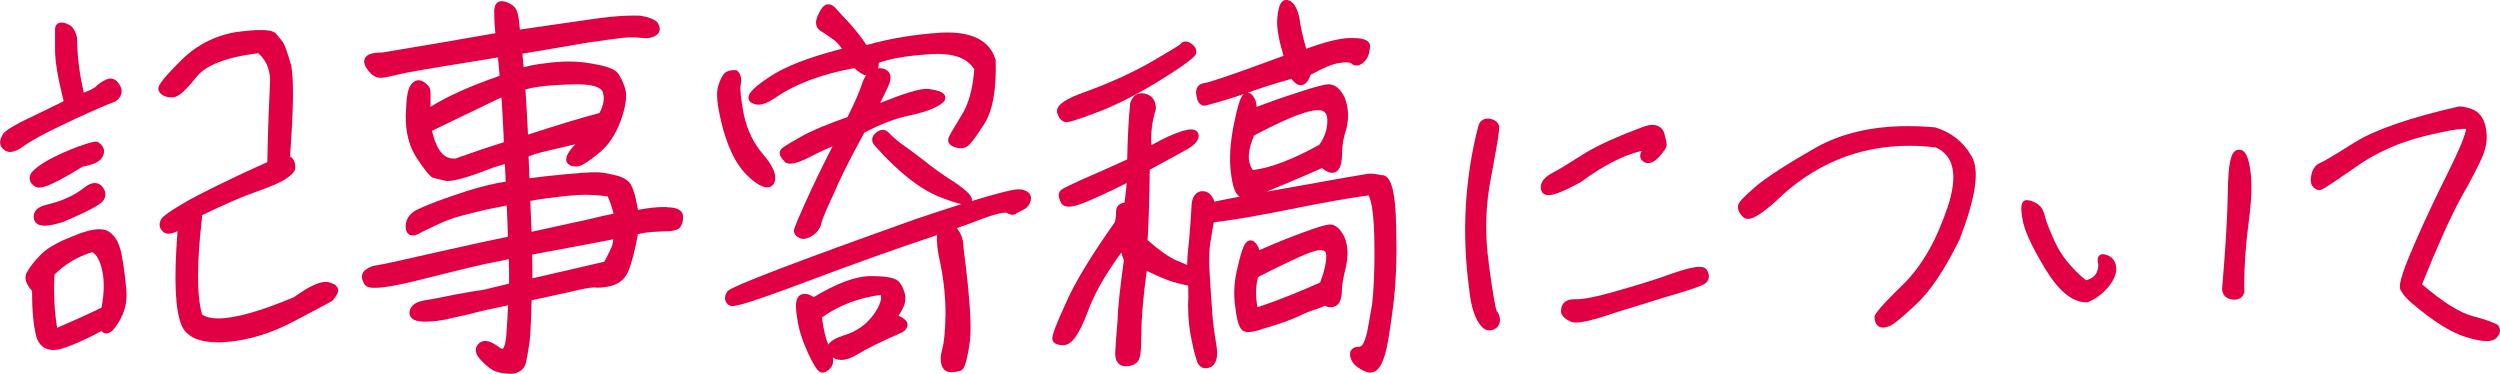 <?xml version="1.0" encoding="UTF-8"?><svg id="_レイヤー_2" xmlns="http://www.w3.org/2000/svg" viewBox="0 0 274.71 41.06"><defs><style>.cls-1{fill:#e10044;}</style></defs><g id="_レイヤー_1-2"><path class="cls-1" d="M11.88,25.4c-.27-.14-.59-.21-.98-.21-.71,0-1.65.24-2.84.74-1.82.71-3.02,1.42-3.67,2.15-.62.62-1.09,1.23-1.39,1.78-.28.39-.4,1.08.52,2.11,0,2.24.17,3.93.48,5.04.28.94.95,1.45,1.87,1.45.22,0,.46-.03.72-.09,1.12-.31,2.69-1,4.56-1.99.18.22.4.26.53.26.41,0,.8-.34,1.27-1.09.73-1.15,1.03-2.28.94-3.57-.11-1.43-.29-2.79-.56-4.18-.28-1.23-.73-1.97-1.46-2.41ZM11.16,33.8c-1.56.77-3.18,1.48-4.88,2.22-.31-1.84-.4-3.8-.29-5.85,1.14-1.14,2.5-1.95,4.15-2.47.48.28.83.91,1.07,1.93.27,1.14.25,2.51-.05,4.18Z"/><path class="cls-1" d="M12.24,11.31c.47-.1.85-.42,1.04-.86.24-.57-.06-1.05-.3-1.36-.23-.3-.5-.46-.82-.46-.2,0-.4.06-.58.16-.4.18-.78.44-1.09.76-.25.2-.65.39-1.28.63-.49-2.11-.73-4.06-.74-6.04-.16-.63-.37-1.05-.69-1.3-.23-.14-.49-.29-.86-.35-.07,0-.13-.01-.18-.01-.33,0-.69.2-.69.75v2.27c0,1.24.31,3.08.94,5.62-1.65.82-3,1.47-4.02,1.96l-.7.34c-1.42.76-1.92,1.14-2.06,1.52-.15.3-.32.76-.07,1.18.19.32.47.51.82.57.02,0,.12.01.15.01.41,0,.97-.25,1.58-.71.76-.54,2.19-1.32,4.02-2.19,2.21-1.06,3.99-1.86,5.54-2.49Z"/><path class="cls-1" d="M4.31,20.61c.49,0,1.47-.26,4.75-2.29,1.18-.23,1.89-.56,2.11-.94.3-.42.35-.88.12-1.27-.16-.21-.31-.36-.48-.47-.03-.02-.06-.04-.1-.05-.04-.01-.14-.03-.18-.03-.11,0-.39,0-1.93.54-1.06.39-2.09.85-3.16,1.41-.97.53-1.64,1.02-2,1.49-.17.28-.22.56-.16.81.07.27.26.5.61.71.12.06.26.1.42.1Z"/><path class="cls-1" d="M36.09,30.99c-.09-.02-.18-.02-.28-.02-.79,0-1.93.55-3.52,1.69-3.69,1.55-6.49,2.33-8.32,2.33h0c-.79,0-1.38-.15-1.76-.43-.6-2.02-.6-5.7.02-10.93,2.51-1.21,4.52-2.08,5.98-2.58,1.37-.48,2.4-.92,3.08-1.31.74-.51.95-.75,1.03-.91.21-.31.12-.76.05-1.02-.1-.29-.27-.49-.5-.6.4-5.48.43-8.79.09-10.13-.33-1.17-.65-2.09-.87-2.45l-.13-.16c-.16-.21-.38-.48-.67-.81-.28-.25-.78-.36-1.62-.36-.67,0-1.55.07-2.7.22-2.36.39-4.41,1.45-6.1,3.14-2.46,2.46-2.57,2.91-2.44,3.3.19.44.64.69,1.31.74.02,0,.13.01.15.01.66,0,1.38-.6,2.67-2.22,1.01-1.32,3.37-2.23,6.82-2.64.98.87,1.4,2.02,1.28,3.51-.07,1.34-.2,4.2-.29,8.46-4.68,2.09-7.43,3.52-8.67,4.2-2.78,1.59-2.95,1.98-3.01,2.12-.26.45-.18.94.18,1.27.11.13.3.27.63.27.27,0,.6-.09,1.01-.28-.42,5.36-.27,8.69.48,10.46.61,1.19,1.92,1.76,3.99,1.76.29,0,.6-.01.93-.04,2.48-.21,4.99-.99,7.46-2.31,1.69-.89,2.84-1.51,3.45-1.83.28-.15.44-.24.44-.24.24-.08.5-.37.76-.84.19-.3.15-.55.09-.7-.16-.4-.65-.56-1.03-.66Z"/><path class="cls-1" d="M4.91,24.8c.51,0,1.18-.14,2.1-.44,3.53-1.51,4.2-2.06,4.38-2.38.22-.35.36-.89-.22-1.55-.21-.21-.47-.32-.75-.32-.36,0-.76.18-1.21.54-.56.44-1.15.8-1.74,1.05-.58.29-1.32.54-2.26.77-.68.16-1.13.4-1.35.76-.15.25-.2.54-.13.85.06.27.3.72,1.17.72Z"/><path class="cls-1" d="M73.33,22.75s-.26,0-.39,0c-.81,0-1.71.1-2.83.31-.04-.21-.08-.44-.14-.69l-.1-.48c-.11-.53-.27-1.02-.5-1.52-.23-.46-.72-.81-1.48-1.05l-.27-.06c-.61-.15-1.19-.29-1.81-.32-.12,0-.26-.01-.42-.01-.67,0-1.68.07-3.3.22-1.51.14-2.82.29-3.91.44l-.1-2.41.56-.2c.53-.19,1.94-.51,4.07-1.01l.52-.12c-.25.24-.45.47-.59.68-.18.25-.66.91-.29,1.4.24.31.64.36.89.36.01,0,.12,0,.15,0,.17,0,.6,0,2.21-1.3,1.16-.86,2.01-2.09,2.62-3.76.56-1.55.71-2.7.47-3.53-.25-.79-.55-1.3-.76-1.61-.32-.48-1.19-.81-2.9-1.1-.78-.15-1.63-.23-2.52-.23s-1.84.08-2.8.22c-.72.08-1.44.21-2.17.42-.05-.51-.1-1.01-.14-1.5,2.87-.48,5.23-.88,7.07-1.2,2.17-.33,3.42-.48,3.98-.54.34-.04.68-.06,1.01-.06s.65.02.94.06c.18.02.35.04.51.04.49,0,.91-.11,1.2-.32.27-.19.64-.61.14-1.41-.36-.36-.99-.61-1.94-.75-.2,0-.42-.01-.66-.01-1.02,0-2.26.09-3.7.27-1.05.15-4.76.68-5.59.8-1.45.21-2.5.36-3.23.47-.02-.24-.12-1.08-.14-1.28-.08-.48-.21-1.01-.6-1.33-.34-.28-.76-.46-1.18-.51-.01,0-.09,0-.1,0-.22,0-.4.08-.54.23-.21.23-.29.59-.26,1.14,0,.69.04,1.41.12,2.15l-1.55.27c-2.35.41-5.99,1.04-10.87,1.85-1.08,0-1.67.19-1.9.62-.11.21-.18.56.13,1.04.47.75.98,1.12,1.56,1.12.01,0,.11,0,.12,0,.47-.04,1.24-.2,2.48-.51,1.17-.24,4.54-.8,10.32-1.73.06.61.12,1.26.18,2.01l-.21.09c-3.06,1.06-5.49,2.15-7.39,3.33.03-1.39,0-1.74-.03-1.89-.06-.32-.31-.61-.8-.91-.17-.08-.33-.12-.48-.12-.5,0-.78.42-.85.53-.34.44-.5,1.38-.55,3.34-.04,1.83.37,3.42,1.24,4.73,1.37,2.05,1.66,2.11,1.86,2.15.12.02.28.06.47.11.21.05.47.12.76.18.09.02.19.03.3.03.81,0,2.53-.51,5.07-1.51l1.19-.36c.03.6.06,1.26.09,1.94-1.31.2-2.69.54-4.2,1.01-1.44.46-2.55.86-3.42,1.18-.88.32-1.69.69-2.24.95-.75.43-1.13,1.02-1.13,1.78,0,.28.05.5.16.67.14.22.36.33.63.33.19,0,.4-.06.65-.2.29-.17.66-.34,1.07-.53.28-.13.58-.27.87-.42.75-.36,1.48-.65,2.17-.86.39-.12.8-.22,1.24-.33.35-.09.73-.18,1.13-.29.67-.17,1.64-.37,3.18-.67.06,1.15.09,2.22.12,3.17v.27c-1.02.2-3.36.69-7.65,1.66-3.78.86-6.27,1.42-6.67,1.46-.51.05-.97.23-1.27.48-.22.14-.37.34-.42.58-.07.31.02.65.24,1,.21.38.73.43,1.16.43,1.06,0,2.98-.36,5.71-1.07,4.04-1.02,6.48-1.6,7.46-1.76.56-.12,1.02-.21,1.38-.29.06-.01.12-.02.17-.03.03.84.03,1.46.03,1.78v.91c-.57.14-1.12.28-1.64.39-.66.18-1.17.29-1.45.33-.38.04-1.14.17-2.29.38l-.52.09c-1.5.31-2.55.51-3.3.63-.63.1-1.49.32-1.71,1.13-.1.35,0,.59.11.73.22.3.63.45,1.35.49.12,0,.24,0,.36,0,.83,0,1.75-.13,2.81-.39,1.31-.27,2.17-.49,2.72-.64.36-.1,1.03-.25,1.95-.44.44-.09.93-.2,1.5-.32,0,.1-.01.22-.02.33-.03.71-.08,1.69-.17,2.87-.09,1.29-.35,1.58-.44,1.58-.03,0-.12-.01-.31-.15-.65-.49-1.15-.71-1.58-.71-.28,0-.52.1-.69.27-.21.18-.33.42-.34.67-.02.34.14.7.48,1.07.52.57.97.95,1.34,1.16.4.25,1.02.39,1.91.44,0,0,.01,0,.02,0,.95,0,1.62-.48,1.78-1.29.13-.68.25-1.35.38-2.17.08-.76.13-1.72.17-2.8.02-.41.03-.76.03-1.06,0-.31.02-.57.03-.77,1.11-.25,2.09-.46,2.91-.63.72-.15,1.32-.28,1.81-.4.93-.23,1.72-.37,2.14-.37.13.01.26.02.4.02.41,0,.85-.05,1.28-.15.67-.14,1.21-.44,1.58-.86.37-.37.68-1.1,1.03-2.45.28-1.08.43-1.88.52-2.42.39-.09.69-.15.96-.18.27-.04.84-.08,1.67-.12,1.22,0,1.61-.15,1.85-.3.31-.25.49-.71.49-1.28,0-.71-.6-1.07-1.77-1.07ZM50.12,17.41c-.08,0-.17.01-.25.01-.74,0-1.77-.32-2.4-3.05l2.28-1.1c1.59-.76,3.29-1.58,5.09-2.45l.26-.1c.08,1.02.14,2.29.22,3.83l.05,1.07c-1.53.48-3.19,1.04-5.26,1.78ZM57.98,14.05c-.09-1.72-.16-3.12-.25-4.22.48-.13,1.01-.25,1.66-.32.69-.12,2.01-.2,3.93-.25,1.71,0,2.68.28,2.9.83.25.67.13,1.44-.35,2.33-2.26.59-4.79,1.38-7.85,2.37l-.04-.74ZM67.3,26.88c-.12.35-.44,1.03-.9,1.88-2.65.62-4.74,1.1-6.27,1.45-.64.15-1.18.27-1.63.37,0-.82,0-1.7-.03-2.61.39-.07,2.57-.47,3.28-.61.52-.1,1.1-.21,1.75-.33,1.11-.2,2.41-.44,3.89-.74-.03.23-.06.43-.1.59ZM64.94,24.04l-.78.18c-1.14.23-2.1.45-2.91.63l-.96.21c-.71.16-1.34.3-1.88.41-.01-.31-.03-.64-.04-.98-.03-.74-.07-1.55-.1-2.41,1.26-.24,2.2-.35,3-.44.71-.08,1.45-.17,2.16-.21.33-.02.66-.03.97-.03s.6.01.87.03h.11c.44.04.93.08,1.4.16.33.75.53,1.4.64,1.89-.64.12-1.47.31-2.47.55Z"/><path class="cls-1" d="M112.15,20.82c-.05-.01-.12-.02-.21-.02-.71,0-2.73.55-5.15,1.29,0-.01,0-.02,0-.03.06-.42-.24-.9-1.91-2.04-1.18-.73-2.34-1.56-3.45-2.46-1.06-.82-1.93-1.44-2.55-1.88l-.26-.22c-.4-.34-.72-.6-.91-.83-.26-.3-.53-.36-.71-.36-.25,0-.49.11-.72.3-.28.21-.43.46-.44.73-.02.27.1.54.35.78,2.51,2.81,4.85,4.66,6.96,5.52,1.11.44,1.93.71,2.48.83-1.61.51-3.33,1.08-4.91,1.61-13.39,4.77-20.37,7.44-20.78,7.96-.49.7-.25,1.25.14,1.52.13.09.28.11.38.11.51,0,1.88-.32,8.1-2.66,5.21-1.96,9.93-3.65,14.41-5.14-.07.72.04,1.74.35,3.08.39,1.88.58,3.78.58,5.62-.04,1.89-.16,3.16-.36,3.81-.2.75-.22,1.3-.09,1.7.12.53.51.86,1.02.86.35,0,.71-.05,1.05-.15.33-.11.64-.42,1.03-3.05.25-1.69.03-5.02-.67-10.43,0-.88-.25-1.62-.74-2.2.67-.22,1.6-.57,2.79-1.03,1.63-.6,2.3-.68,2.55-.68.09,0,.12.01.14.03.25.14.45.21.64.21s.35-.07.41-.14c.09-.06.36-.22.76-.4.45-.22.73-.58.84-1.07.07-.3-.02-.52-.1-.65-.17-.26-.49-.44-1.01-.55Z"/><path class="cls-1" d="M82.61,11.29c.2.14.45.21.72.21.49,0,1.08-.23,1.75-.68,2.22-1.56,5.18-2.68,8.8-3.34.49.46.91.73,1.29.81-.21.29-.37.65-.49,1.06-.31.88-.81,2.03-1.55,3.51-1.99.71-3.98,1.48-5.25,2.24-1.65.93-2.01,1.18-2.14,1.43-.23.46.2.96.54,1.3.05.05.11.08.18.1.11.03.23.05.36.05.55,0,1.3-.27,2.37-.83.82-.44,1.6-.79,2.29-1.07-1.17,2.3-2.19,4.41-2.97,6.14-.77,1.71-1.19,2.71-1.25,2.99-.04.19-.05.66.59.94.13.07.28.1.43.1.29,0,.62-.12,1.03-.38.54-.38.87-.86.96-1.41.12-.48.59-1.55,1.33-3.14.61-1.49,1.68-3.64,3.37-6.74,1.77-.94,3.37-1.55,4.74-1.84,1.39-.29,2.46-.62,3.17-1,.56-.3.89-.53.98-.84.04-.16.02-.32-.07-.47-.21-.35-.73-.49-1.67-.65-.08-.01-.17-.02-.28-.02-.84,0-2.44.48-5.12,1.55.12-.24.23-.46.33-.67.16-.33.31-.63.44-.91.27-.54.58-1.32.16-1.82-.16-.19-.45-.41-.94-.41-.07,0-.14,0-.22.01.05-.17.08-.37.07-.6,1.24-.47,3.15-.8,5.56-.95.32-.02.62-.04.91-.04,1.99,0,3.34.57,4.03,1.7-.18,2.23-.65,3.9-1.45,5.12l-.1.17c-.96,1.58-1.24,2.05-1.27,2.24-.07.17-.07.35,0,.52.1.22.33.39.7.51.24.08.43.11.62.11.2,0,.39-.04.59-.13.32-.14.75-.59,1.98-2.5.95-1.47,1.37-3.77,1.28-7.03,0-.04,0-.08-.02-.11-.62-1.96-2.39-2.95-5.26-2.95-.25,0-.5,0-.77.02-2.91.19-5.65.65-8.15,1.36-.52-.84-1.2-1.63-1.87-2.41-.79-.83-1.33-1.42-1.6-1.73-.28-.28-.54-.34-.71-.34-.27,0-.51.14-.69.39-.26.36-.47.77-.6,1.17-.19.62,0,1.14.53,1.43.27.15.53.34.81.54l.37.26c.35.19.74.64,1.08,1.09-3.73.96-6.36,1.99-8.04,3.14-2.01,1.34-2.26,1.89-2.24,2.28,0,.14.07.39.34.52Z"/><path class="cls-1" d="M98.72,34.69c.57-.79.81-1.45.77-2.07-.1-.72-.38-1.21-.63-1.58-.38-.49-1.33-.7-3.17-.7-1.64,0-3.7.76-6.28,2.31-.36-.25-.68-.36-.98-.36-.21,0-.41.06-.6.2-.4.33-.47,1.1-.22,2.55.16,1.16.56,2.41,1.21,3.82.86,1.79,1.16,2.08,1.54,2.08.35,0,.71-.23,1-.63.18-.25.23-.59.16-1.03.26.18.58.27.93.27.5,0,1.07-.19,1.7-.57.94-.6,2.44-1.34,5.05-2.49.38-.26.56-.56.52-.87-.04-.36-.34-.64-.99-.93ZM96.04,34.51c-.83,1.15-1.94,1.94-3.29,2.33-.96.31-1.51.64-1.73,1.04-.32-.76-.55-1.77-.7-3,1.82-1.31,3.99-2.14,6.45-2.48.16.46-.09,1.17-.73,2.11Z"/><path class="cls-1" d="M82.37,19.54c.84.72,1.45,1.05,1.93,1.05.38,0,.68-.21.81-.58.28-.73-.15-1.77-1.29-3.09-1.01-1.17-1.74-2.68-2.09-4.35-.33-1.77-.44-2.85-.34-3.25.09-.43.13-.98-.3-1.48-.08-.09-.19-.14-.3-.14-.34,0-.65.05-.9.16-.22.09-.56.34-.94,1.49-.32.86-.15,2.38.54,4.96.71,2.46,1.66,4.17,2.9,5.23Z"/><path class="cls-1" d="M117.08,13.42s.09,0,.11,0c.27,0,.93-.14,3.72-1.21,2.19-.88,4.41-2.04,6.78-3.52,3.65-2.28,3.72-2.66,3.75-2.87.05-.26,0-.65-.54-1.03-.22-.16-.42-.23-.62-.23-.16,0-.4.05-.59.3-.15.16-1.22.78-2.57,1.58l-.81.47c-2.06,1.15-4.28,2.16-6.78,3.08-2.72.94-3.22,1.56-3.35,2-.07.23-.03.46.09.66.14.42.43.7.8.76Z"/><path class="cls-1" d="M151.93,19.27c-.53-.11-.96-.19-1.32-.19-.09,0-.17,0-.24.01-.39.05-3.34.55-8.38,1.47-1.02.18-1.96.35-2.81.5,2.34-.97,3.83-1.6,4.47-1.88l.61-.27c.35-.16.68-.31,1-.44.45.36.8.52,1.12.52.21,0,.41-.07.59-.23.34-.34.5-.96.5-1.96,0-.81.17-1.74.49-2.72.27-1.12.22-2.17-.15-3.24-.48-1.05-1.07-1.58-1.85-1.58h0c-.6.04-1.74.36-3.58.98-1.5.47-2.89.98-4.29,1.5-.04-.51-.16-.87-.32-1.06-.07-.12-.28-.48-.67-.49.07-.02.14-.05.21-.07,1.16-.43,2.62-.9,4.6-1.46.25.35.59.7,1.02.7.64,0,.95-.74,1.08-1.14,1.42-.78,2.43-1.2,3.17-1.3.29-.04.55-.07.76-.07.4,0,.49.08.49.08.18.18.4.27.63.27.21,0,.43-.08.67-.25.28-.23.5-.53.62-.83.1-.25.15-.55.2-1.03,0-.91-1.43-.91-1.9-.91-.11,0-.23,0-.36,0-1.14.04-2.65.41-4.76,1.18-.42-1.52-.64-2.51-.71-3.2-.14-.83-.42-1.49-.81-1.88-.22-.19-.44-.29-.66-.29-.27,0-.5.15-.62.39-.28.48-.36,1.34-.39,1.81-.05.9.2,2.29.7,3.94-6.19,2.31-8.37,2.97-8.66,2.99-.42.04-.64.23-.76.39-.19.25-.23.6-.15,1,.11.73.41,1.1.88,1.1.03,0,.13,0,.16-.02,1.45-.38,2.85-.81,4.17-1.26-.03.03-.07.06-.1.09-.3.31-.65,1.45-1.03,3.4-.38,1.92-.48,3.65-.3,5.12.19,1.55.47,2.35.96,2.67-1.29.24-2.22.43-2.76.55-.33-.94-.87-1.15-1.3-1.15-.02,0-.12,0-.14,0-.5.08-1.09.47-1.09,1.8-.04.84-.13,2.01-.25,3.46-.14,1.22-.21,2.14-.22,2.85-.34-.16-.73-.32-1.16-.49-.78-.33-1.91-1.12-3.19-2.24.12-1.87.2-4.47.24-7.74,1.37-.73,2.44-1.33,3.23-1.76l.63-.35c.96-.51,1.46-1.01,1.51-1.53.03-.27-.07-.44-.16-.54-.15-.16-.37-.25-.66-.25-.26,0-.59.06-1,.19-.9.27-2.03.79-3.37,1.54-.09-1.28.07-2.59.47-3.89.01-.04.02-.08.02-.12,0-1.21-.75-1.55-1.2-1.65-.14-.03-.26-.04-.39-.04-.57,0-.98.33-1.23,1.07-.18,1.83-.28,3.75-.33,6.2l-.29.13c-1.91.86-3.49,1.58-4.77,2.12-2.06.93-2.3,1.11-2.38,1.33-.17.33-.03.75.11,1.06.07.2.28.55.92.55.39,0,.92-.13,1.58-.39,1-.41,2.61-1.11,4.78-2.21-.06.69-.15,1.42-.24,2.14-.8.12-.93.67-.93,1,0,.44-.04.8-.14,1.17-2.59,3.64-4.46,6.74-5.41,8.95-.97,2.11-1.46,3.38-1.46,3.78,0,.52.42.78,1.26.78h0c.89-.05,1.65-1.1,2.62-3.63.64-1.84,1.88-4.04,3.71-6.56.05.27.15.55.28.83-.44,3.17-.66,5.23-.7,6.66-.13,1.52-.21,2.66-.25,3.41-.08,1.35.67,1.57,1,1.6.07,0,.15,0,.22,0,.53,0,.96-.18,1.28-.55.22-.31.37-.96.37-3.13,0-1.6.2-3.94.59-6.79,1.49.72,2.62,1.17,3.37,1.34,0,0,1.02.25,1.18.28.02.43.02.86.02,1.27-.04.56-.04,1.21,0,1.98.05.84.14,1.62.3,2.45.15.73.32,1.57.55,2.28.21.91.69,1.1,1.06,1.1.15,0,.32-.04.5-.11.37-.17.96-.7.69-2.32-.18-1.06-.29-1.81-.34-2.32-.08-.46-.17-1.85-.29-3.61-.12-1.86-.21-3.2-.17-3.8,0-.7.05-1.32.16-1.91.11-.62.22-1.28.33-1.97,1.62-.19,3.88-.56,6.75-1.11,3.09-.63,5.38-1.06,6.75-1.3,1.08-.2,2.09-.34,3.02-.48l.5-.07c.38.72.6,2.48.63,5.24.05,3.38-.11,5.54-.25,6.73-.25,1.43-.42,2.35-.5,2.81-.09.48-.21.91-.4,1.35-.21.51-.5.51-.6.51-.45,0-.68.19-.79.35-.11.16-.21.45-.06.87.16.63.73,1.14,1.73,1.54.13.04.27.07.4.07.98,0,1.58-1.12,2.02-3.74.48-2.97.73-5.09.8-6.88.12-1.9.09-4.08,0-6.77-.15-2.87-.6-4.21-1.46-4.32ZM137.83,14.87c3.07-1.61,5.11-2.48,6.4-2.71.21-.04.41-.06.58-.06.69,0,.99.29,1.04.98.04,1.02-.25,1.95-.88,2.83-2.91,1.61-5.36,2.54-7.29,2.78-.65-.86-.61-2.14.14-3.83Z"/><path class="cls-1" d="M146.12,24.68s-.1,0-.11,0c-.44.04-1.29.3-2.7.82-.98.35-2.61.97-4.92,1.98-.06-.22-.16-.43-.29-.62-.14-.19-.36-.45-.68-.45-.13,0-.33.05-.48.23-.12.12-.42.42-.94,2.7-.39,1.52-.48,3.01-.26,4.43.24,2.06.62,2.49.95,2.63.14.06.3.09.49.09.39,0,.93-.12,1.62-.37,1.61-.46,2.96-.93,3.81-1.33.74-.37,1.36-.6,1.73-.73.4-.1.82-.26,1.23-.47.22.11.44.17.65.17.24,0,.48-.08.71-.24.35-.29.52-.83.52-1.61,0-.52.15-1.4.45-2.6.27-1.26.22-2.34-.16-3.25-.46-.93-1.01-1.4-1.63-1.4ZM145.07,31.04c-2.32,1.04-4.57,1.94-6.88,2.72-.24-1.14-.23-2.24.05-3.32,2.31-1.18,5.4-2.71,6.45-2.91.15-.03.29-.04.41-.04.5,0,.61.2.63.55.04.71-.2,1.79-.67,3Z"/><path class="cls-1" d="M180.41,16.57c-.12.2-.18.38-.18.56,0,.23.11.43.28.57.17.15.37.22.59.22.38,0,.8-.23,1.24-.71.59-.68.8-1.03.8-1.33,0-.21-.08-.52-.21-1.03l-.08-.31c-.23-.53-.69-.82-1.29-.82-.21,0-.45.04-.73.12-3.22,1.18-5.59,2.27-7.03,3.22l-.1.06c-1.35.85-2.42,1.53-3.22,1.93-1.23.7-1.28,1.43-1.1,1.93.07.17.25.46.78.46.4,0,1.2-.15,3.54-1.43,2.49-1.84,4.75-2.99,6.73-3.44Z"/><path class="cls-1" d="M186.76,29.32c-.6,0-1.61.24-3.01.73-2.11.78-4.29,1.41-6.34,1.99-1.85.54-3.32.84-4.14.84h-.28c-.51,0-.89.13-1.14.39-.23.25-.34.59-.32,1.03,0,.05.01.09.03.14.15.36.47.64.95.86.17.09.4.14.68.14.62,0,1.61-.22,3.04-.67,1.15-.39,2.47-.8,3.96-1.25.9-.28,1.86-.57,2.87-.89,4.2-1.21,4.4-1.5,4.46-1.62.32-.32.34-.8.09-1.25-.12-.29-.41-.44-.87-.44Z"/><path class="cls-1" d="M163.6,28.96c-.47-3.28-.37-6.54.29-9.71.77-4.18.89-5.08.84-5.4-.08-.3-.33-.68-1.02-.8-.08-.02-.16-.02-.24-.02-.5,0-.89.31-1.03.83-1.49,5.77-1.83,11.77-1.01,17.83.14,1.47.43,2.63.86,3.44.42.79.86,1.18,1.37,1.18.11,0,.23-.02.32-.05.53-.16.84-.56.84-1.09,0-.42-.14-.79-.36-.99-.09-.19-.38-1.5-.87-5.21Z"/><path class="cls-1" d="M212.67,14c-1.05-.1-2.07-.14-3.04-.14-3.91,0-7.3.79-10.07,2.34-3.21,1.83-5.52,3.33-6.69,4.34-1.44,1.24-1.78,1.67-1.86,1.97-.12.41.06.87.49,1.3.1.11.28.24.58.24.4,0,1.1-.21,2.96-1.85,4.16-4.1,9.12-6.18,14.74-6.18.95,0,1.94.06,2.93.18,2.01.89,2.45,3.08,1.32,6.51-1.24,3.69-2.82,6.46-4.82,8.46-3.23,3.12-3.23,3.5-3.23,3.69,0,.38.12.69.34.91.1.1.29.23.59.23.18,0,.39-.04.64-.14.18-.06.72-.26,2.94-2.37,1.54-1.39,3.17-3.79,4.84-7.18,1.8-4.7,2.22-7.61,1.31-9.15-.87-1.54-2.18-2.6-3.98-3.16Z"/><path class="cls-1" d="M246.05,16.45c-.1,0-.2.02-.33.07-.52.26-.88,1.15-.92,4.64-.04,2.56-.23,5.91-.63,10.62.04.49.29,1.08,1.26,1.15,0,0,.1,0,.11,0,.45,0,.7-.19.84-.34.22-.26.29-.62.22-1.02,0-2.32.16-4.62.48-7.05.35-2.58.41-4.52.18-5.93-.18-1.11-.45-2.14-1.2-2.14Z"/><path class="cls-1" d="M231.55,28.05c-.19-.08-.35-.12-.48-.12-.18,0-.34.07-.44.2-.17.21-.14.48-.1.68.09.34.03.73-.15,1.16-.22.41-.61.69-1.17.83-1.56-1.29-2.69-2.68-3.37-4.14-.69-1.46-1.05-2.5-1.16-3-.18-.67-.51-1.13-.97-1.36-.35-.2-.72-.31-1.01-.31-.16,0-.3.07-.4.19-.16.19-.3.57-.07,1.85.16,1.15.97,2.95,2.42,5.37,1.54,2.57,3.05,3.82,4.61,3.82,0,0,.07,0,.07,0,.05,0,.11-.01.16-.04.93-.42,1.69-1.01,2.26-1.75.58-.75.83-1.39.79-2.01-.05-.68-.42-1.19-.99-1.38Z"/><path class="cls-1" d="M274.5,35.74c-.38-.31-1.72-.72-2.78-1-1.43-.38-3.26-1.52-5.58-3.5,1.68-4.16,3.15-7.44,4.27-9.49,1.28-2.22,2-3.71,2.31-4.4.43-.97.59-1.86.51-2.71-.08-.9-.33-1.6-.72-2.03-.41-.5-1.12-.8-2.19-.92-.02,0-.03,0-.05,0-.03,0-.06,0-.09.01-5.36,1.22-9.23,2.56-11.48,3.97-2.93,1.85-3.58,2.17-3.76,2.23-.33.15-.76.48-.93,1.19-.1.4-.17.94.05,1.3.18.3.5.49.82.49.25,0,.49-.1,4.01-2.55,2.21-1.57,4.8-2.72,7.71-3.42,2.09-.5,3.44-.75,4.14-.75.12,0,.2,0,.24.01-.02.27-.23,1.21-1.72,4.24-1.35,2.73-2.76,5.63-3.97,8.45-1.62,3.73-1.75,4.68-1.46,5.09.24.44.62.87,1.16,1.33,2.37,2.03,4.41,3.31,6.06,3.78.9.28,1.64.42,2.19.42.49,0,.84-.11,1.06-.33.54-.54.49-1.05.19-1.41Z"/></g></svg>